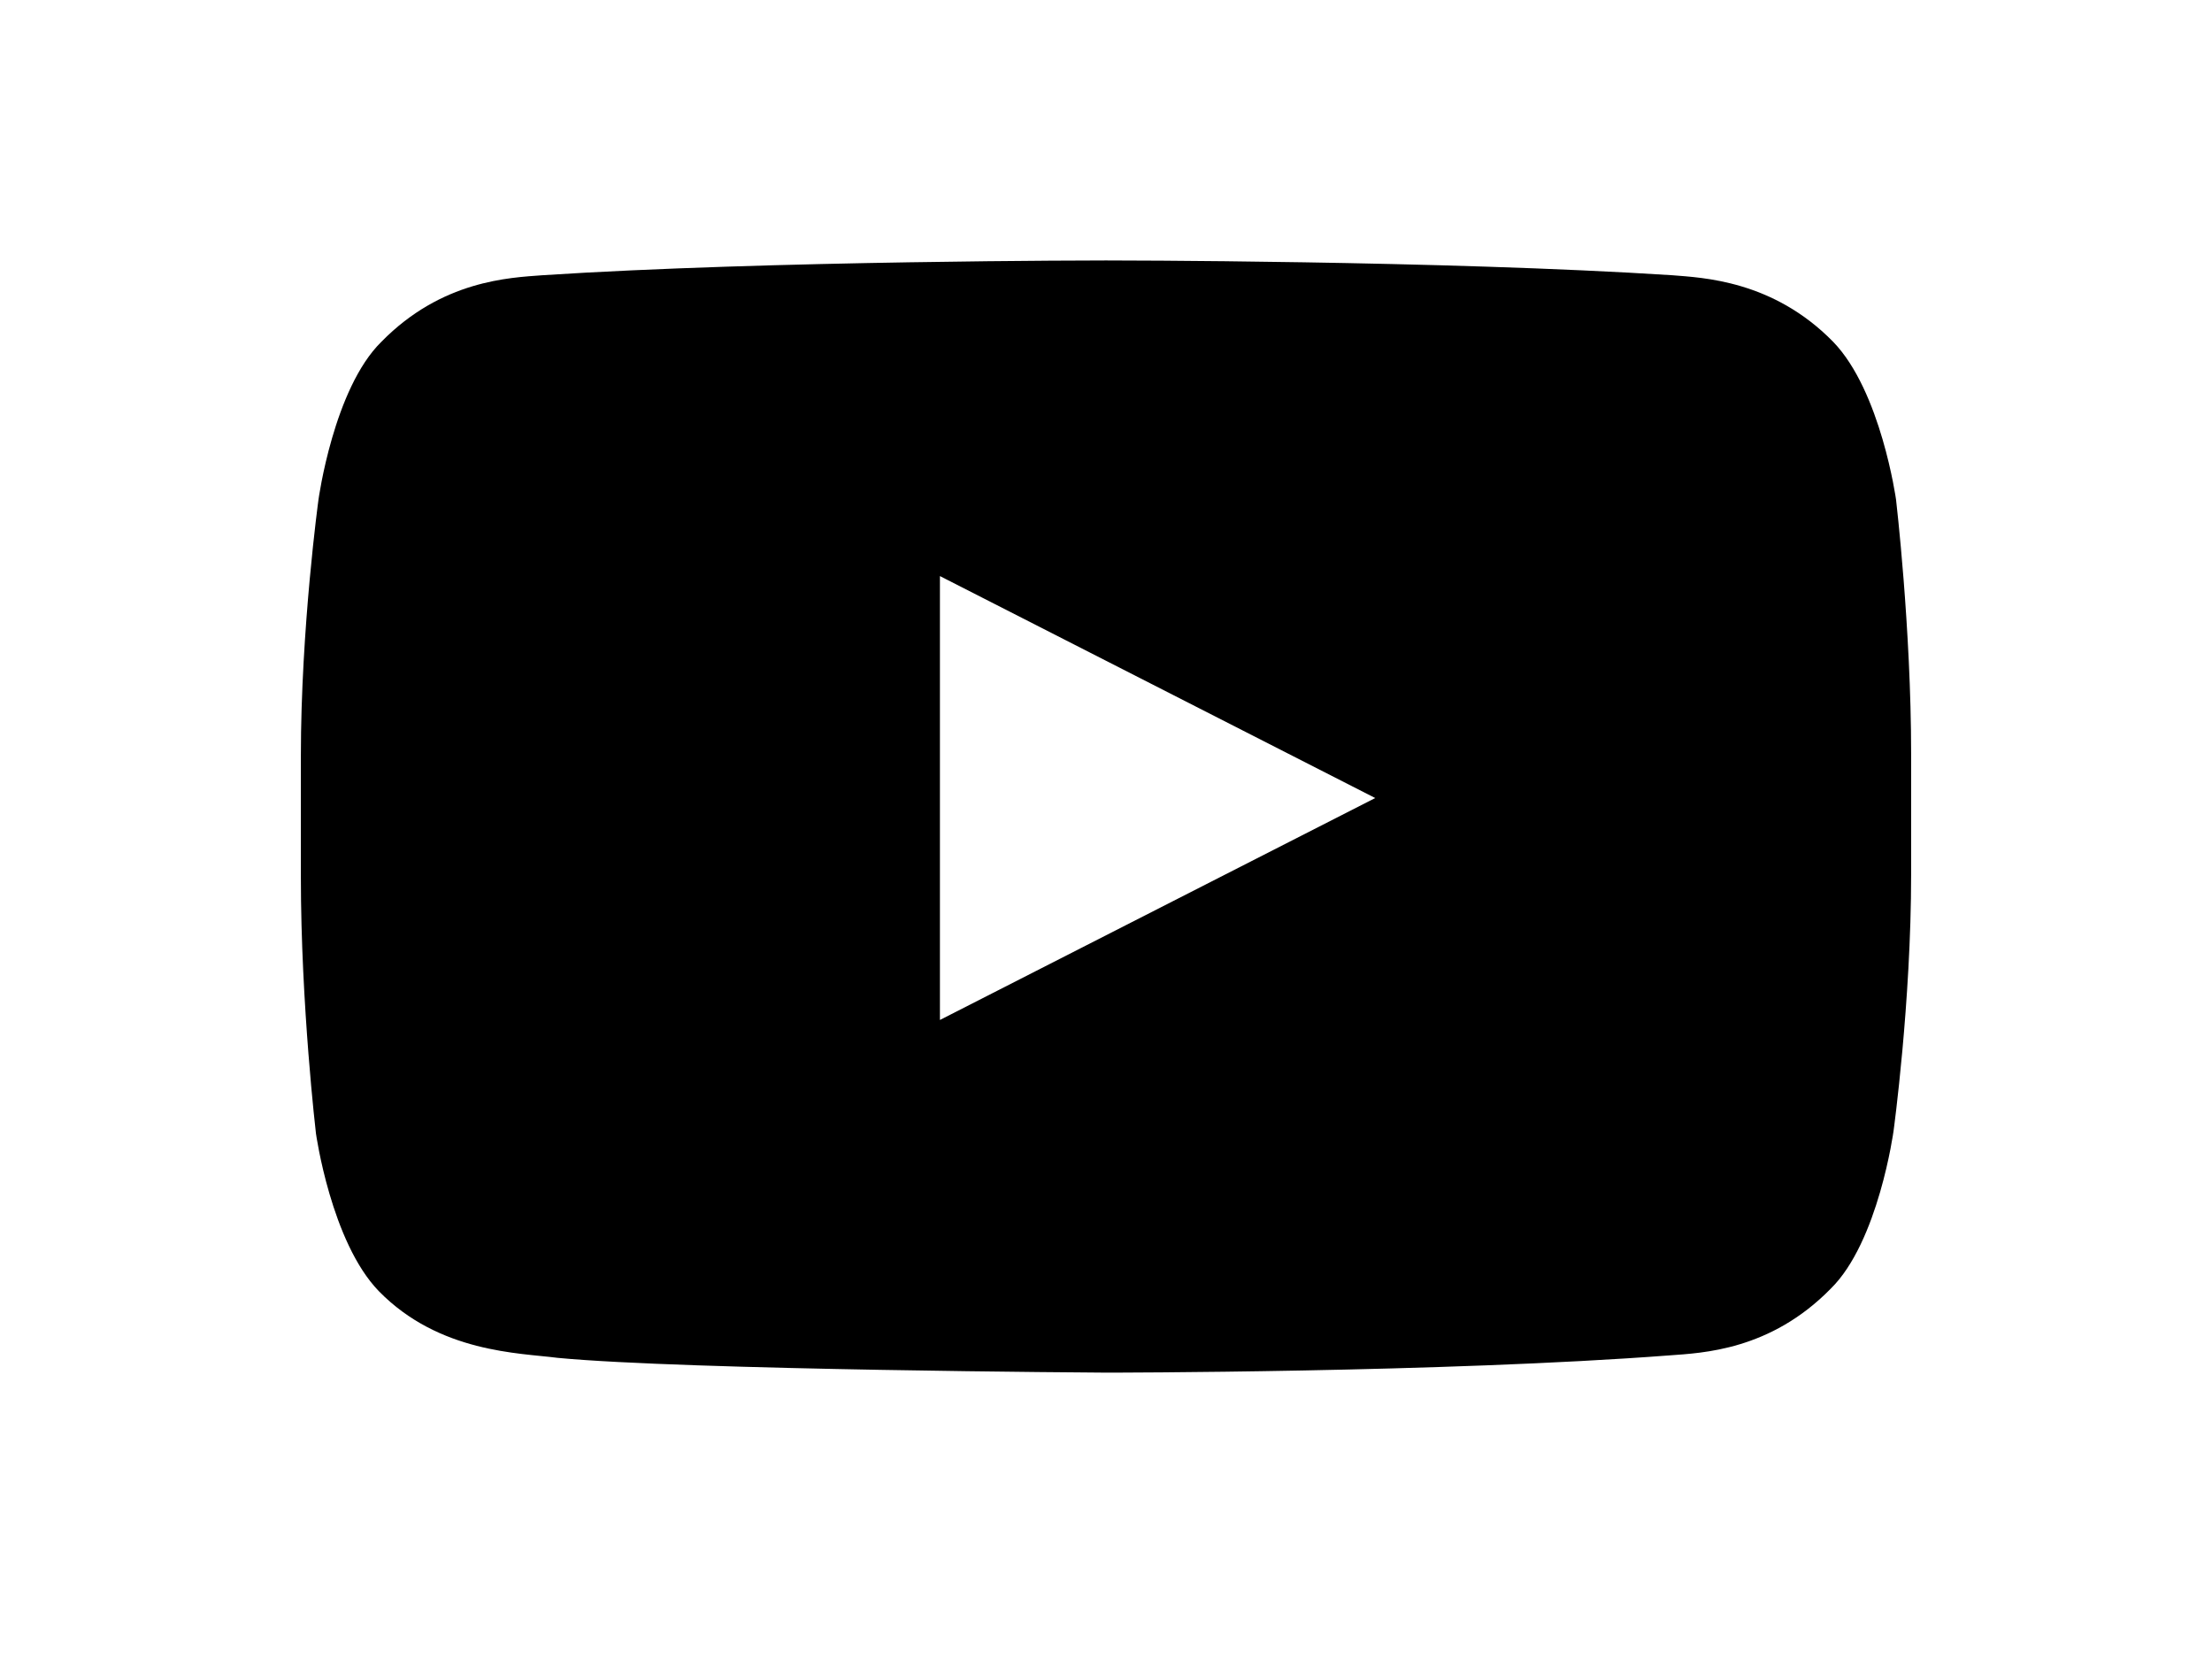 <svg xmlns="http://www.w3.org/2000/svg" width="40" height="30" id="youtube" viewBox="0 0 128 128">
    <path stroke-width="0" fill="currentColor" d="M124.956 38.549s-1.163-8.372-4.854-12.179c-4.655-4.754-10.09-4.944-12.424-5.135C90.015 20.095 64 20.095 64 20.095s-26.011 0-43.485 1.141c-2.522.19-7.766.381-12.423 5.135C4.404 29.989 3.239 38.55 3.239 38.55S1.88 48.444 1.88 58.338v9.321c0 9.896 1.164 19.792 1.164 19.792S4.21 95.82 7.898 99.622c4.658 4.761 10.871 4.761 13.783 5.142 9.9.949 42.319 1.142 42.319 1.142s26.015 0 43.487-1.332c2.524-.188 7.761-.38 12.426-5.142 3.686-3.611 4.851-12.173 4.851-12.173s1.356-9.893 1.356-19.789v-9.322c0-9.704-1.164-19.599-1.164-19.599zM51.187 78.696V44.447l33.585 17.125-33.585 17.124z"></path>
</svg>
